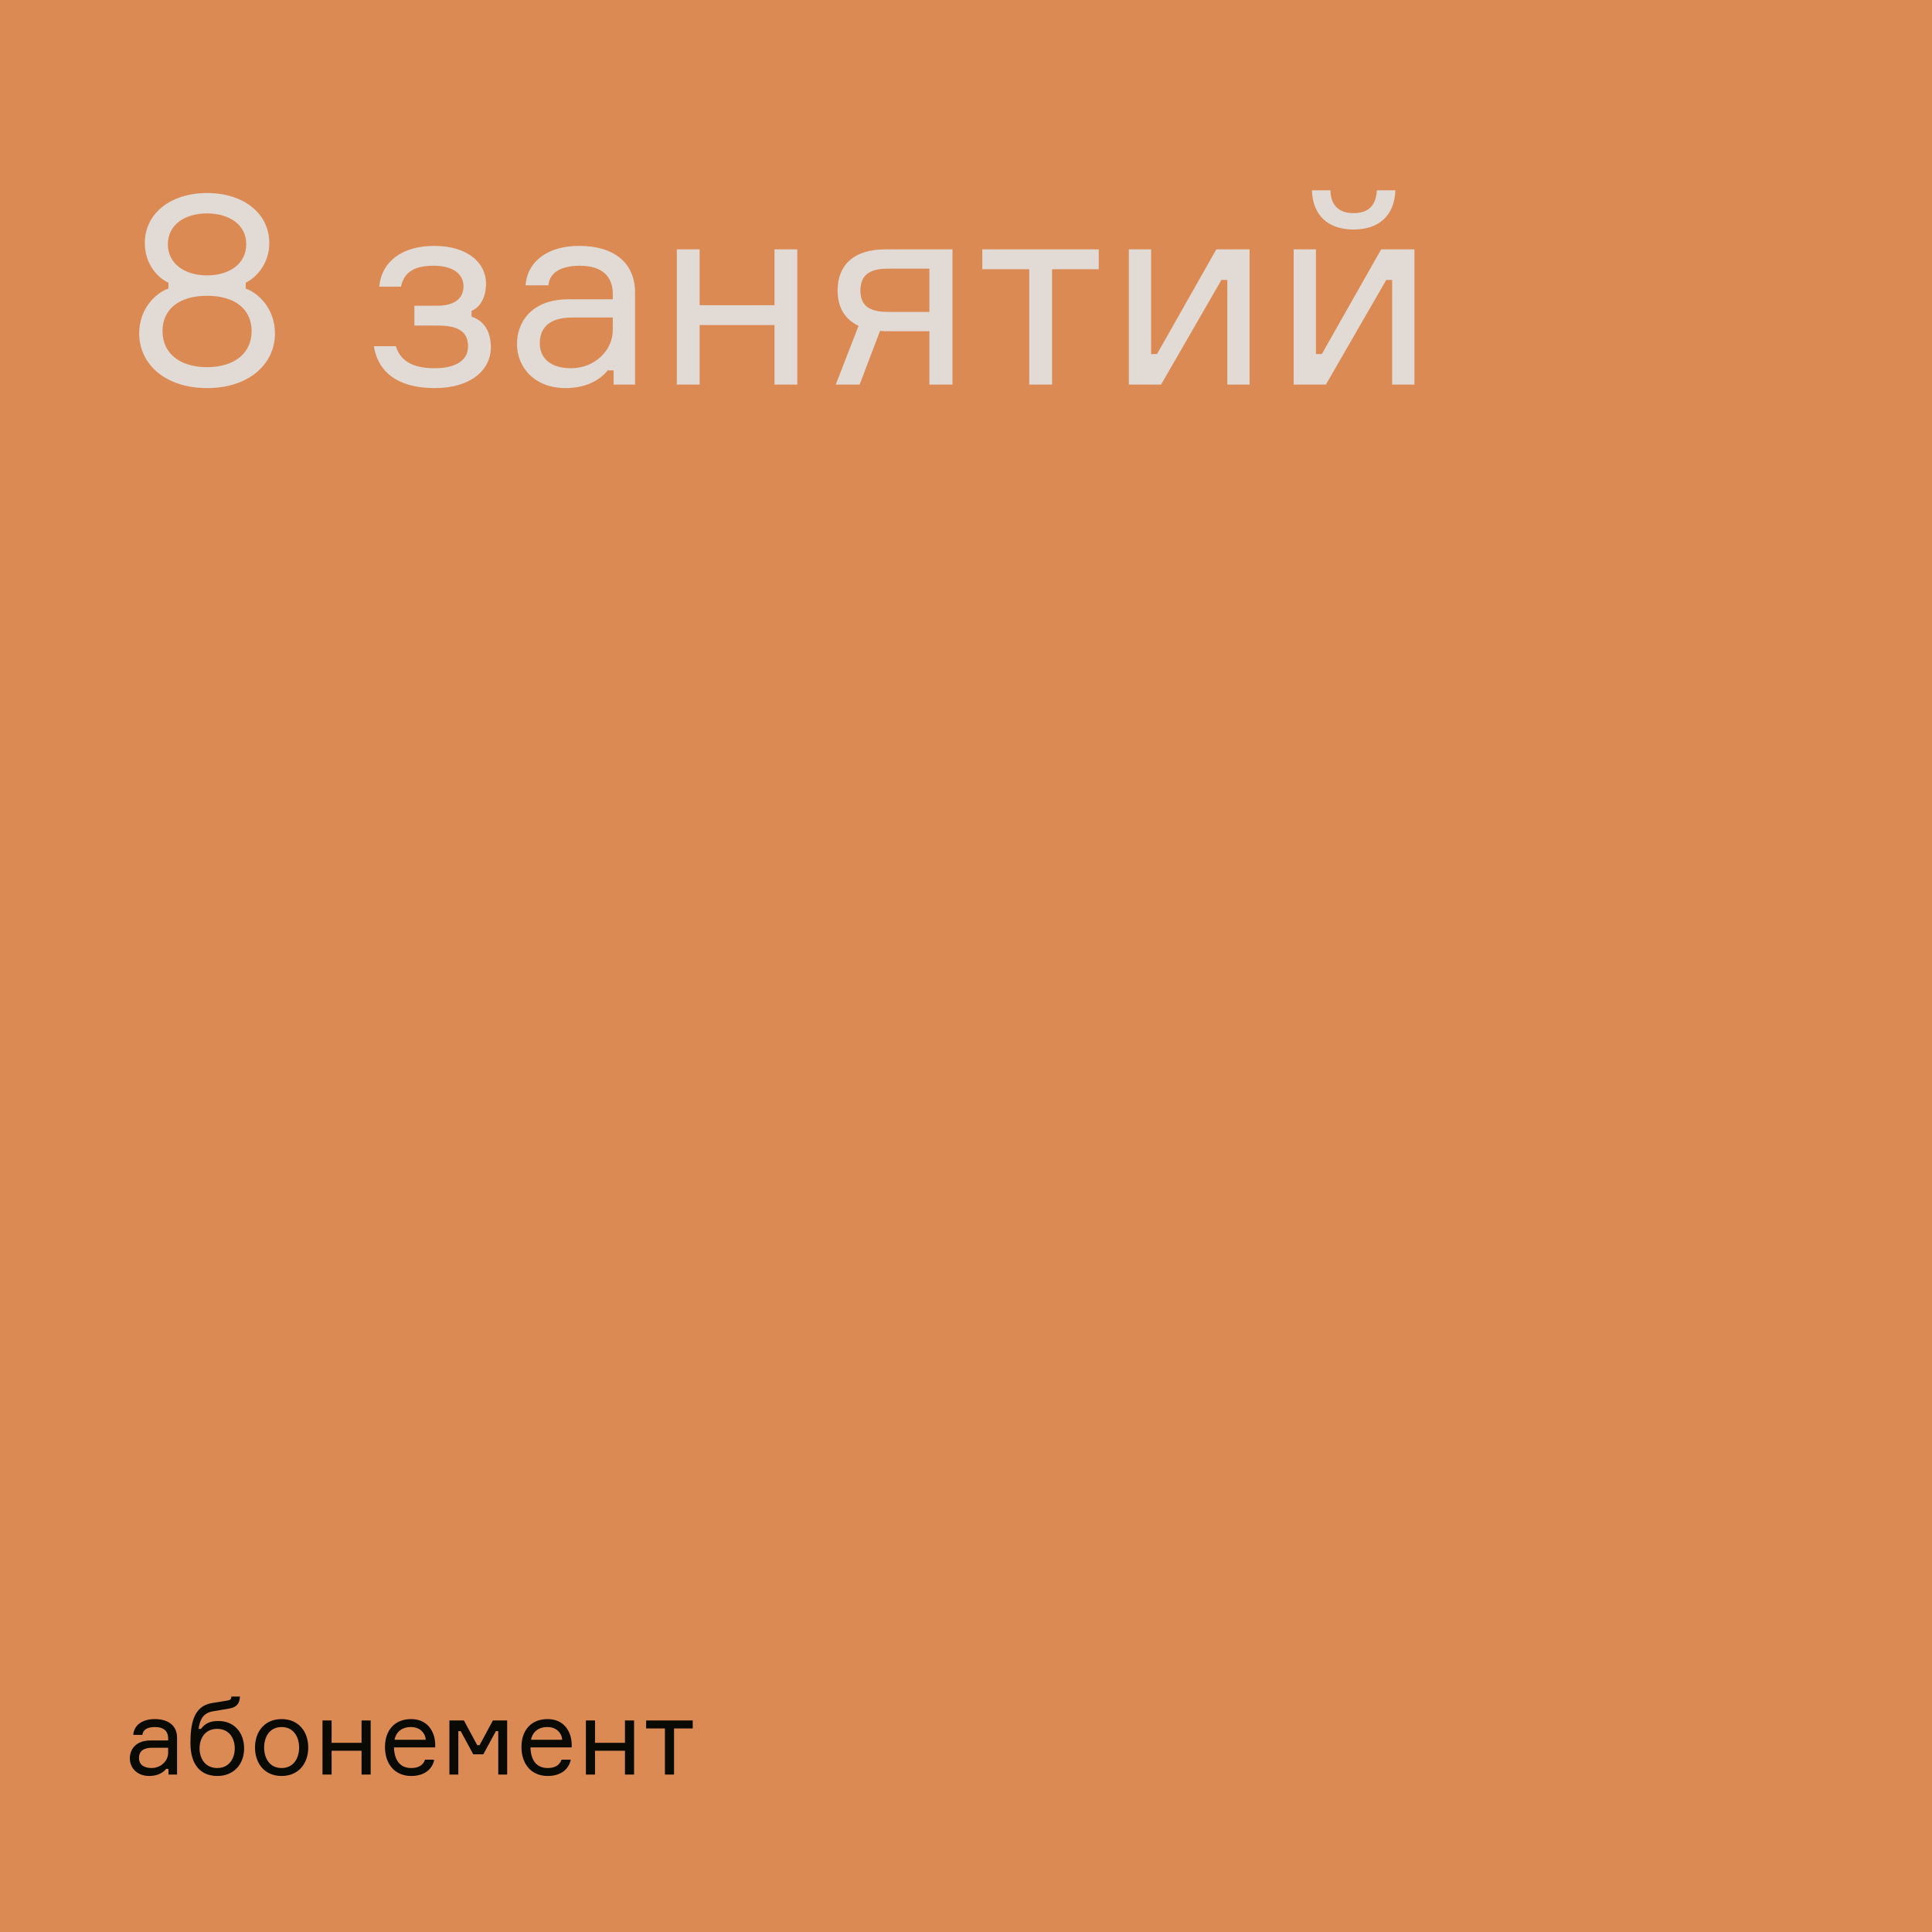 <?xml version="1.0" encoding="UTF-8"?> <svg xmlns="http://www.w3.org/2000/svg" width="1080" height="1080" viewBox="0 0 1080 1080" fill="none"><rect width="1080" height="1080" fill="#DB8A54"></rect><path d="M137.35 158V161.3C144.25 163.7 153.7 172.4 153.7 186.35C153.7 203.75 138.85 216.95 115.75 216.95C92.65 216.95 77.8 203.75 77.8 186.35C77.8 172.55 87.1 163.7 94.15 161.3V158C88.6 155.6 80.95 147.95 80.95 135.95C80.95 119.3 95.35 107.9 115.75 107.9C136.15 107.9 150.55 119.3 150.55 135.95C150.55 147.65 142.75 155.6 137.35 158ZM115.75 119.3C103.75 119.3 93.85 125.3 93.85 136.55C93.85 147.8 103.75 153.95 115.75 153.95C127.75 153.95 137.65 147.8 137.65 136.55C137.65 125.3 127.75 119.3 115.75 119.3ZM115.75 205.25C131.2 205.25 140.65 197.3 140.65 185.15C140.65 172.7 131.2 165.35 115.75 165.35C100.3 165.35 90.85 172.7 90.85 185.15C90.85 197.3 100.3 205.25 115.75 205.25ZM259.097 160.1C259.097 152.45 252.197 148.55 242.447 148.55C231.647 148.55 225.947 152 224.147 160.25H211.997C213.347 145.85 225.197 137.45 242.747 137.45C261.497 137.45 271.697 147.05 271.697 158.45C271.697 166.85 267.947 172.1 263.597 173.75V177.05C269.147 178.7 274.397 183.8 274.397 194.15C274.397 206.6 263.447 216.95 243.047 216.95C222.197 216.95 211.247 207.8 208.997 193.55H221.297C224.147 203 232.697 205.85 243.047 205.85C253.847 205.85 261.647 201.95 261.647 193.7C261.647 186.35 257.447 182 244.997 182H231.647V170.9H244.397C255.197 170.9 259.097 165.95 259.097 160.1ZM342.999 215V207.05H339.699C335.049 212.9 326.949 216.95 316.149 216.95C298.749 216.95 288.999 205.25 288.999 192.35C288.999 180.2 296.949 167.3 317.949 167.3H342.549V164.3C342.549 155.15 337.299 148.55 324.099 148.55C312.849 148.55 307.149 152.9 306.549 159.5H293.799C294.849 145.55 306.849 137.45 323.799 137.45C342.849 137.45 354.999 146.6 354.999 163.55V215H342.999ZM319.299 205.85C331.899 205.85 342.549 196.4 342.549 184.4V177.5H319.899C307.449 177.5 301.749 182.9 301.749 191.9C301.749 200.45 308.049 205.85 319.299 205.85ZM445.695 215H432.945V181.7H391.095V215H378.345V139.4H391.095V170.6H432.945V139.4H445.695V215ZM494.787 139.4H532.437V215H519.537V185.15H496.587C494.937 185.15 493.587 185.15 491.937 185L480.537 215H467.187L479.937 182.15C472.137 178.4 468.237 171.8 468.237 162.35C468.237 147.95 477.537 139.4 494.787 139.4ZM519.537 150.2H496.137C484.737 150.2 480.987 154.85 480.987 162.5C480.987 169.85 484.737 174.35 496.137 174.35H519.537V150.2ZM549.109 150.5V139.4H614.209V150.5H588.109V215H575.359V150.5H549.109ZM649.03 215H631.03V139.4H643.48V197.9H646.78L679.93 139.4H698.53V215H686.08V156.5H682.78L649.03 215ZM741.169 215H723.169V139.4H735.619V197.9H738.919L772.069 139.4H790.669V215H778.219V156.5H774.919L741.169 215ZM769.669 106.4H780.019C779.569 120.35 771.019 128.3 756.619 128.3C742.369 128.3 733.819 120.35 733.369 106.4H743.719C743.869 114.05 747.769 119.15 756.619 119.15C765.769 119.15 769.219 114.05 769.669 106.4Z" fill="#E2DAD5"></path><path d="M94.18 992V988.82H92.86C91 991.16 87.76 992.78 83.44 992.78C76.48 992.78 72.58 988.1 72.58 982.94C72.58 978.08 75.76 972.92 84.16 972.92H94V971.72C94 968.06 91.9 965.42 86.62 965.42C82.12 965.42 79.84 967.16 79.6 969.8H74.5C74.92 964.22 79.72 960.98 86.5 960.98C94.12 960.98 98.98 964.64 98.98 971.42V992H94.18ZM84.7 988.34C89.74 988.34 94 984.56 94 979.76V977H84.94C79.96 977 77.68 979.16 77.68 982.76C77.68 986.18 80.2 988.34 84.7 988.34ZM122.118 962.06C131.238 962.06 136.458 968.84 136.458 977.42C136.458 986 130.878 992.78 121.518 992.78C111.918 992.78 106.458 986.24 106.458 974.48C106.458 964.28 107.898 953.78 118.398 952.04L126.438 950.72C128.658 950.42 129.198 950.12 129.378 948.38H134.118C133.938 951.8 132.858 954.26 128.178 955.1L118.878 956.66C113.478 957.62 111.678 961.4 111.018 966.44H112.338C114.918 963.08 117.858 962.06 122.118 962.06ZM121.398 988.34C128.118 988.34 131.238 982.94 131.238 977.36C131.238 971.72 128.118 966.44 121.398 966.44C114.678 966.44 111.558 971.72 111.558 977.36C111.558 982.94 114.678 988.34 121.398 988.34ZM157.432 960.98C166.852 960.98 172.312 967.94 172.312 976.88C172.312 985.82 166.852 992.78 157.432 992.78C147.952 992.78 142.552 985.82 142.552 976.88C142.552 967.94 147.952 960.98 157.432 960.98ZM157.432 988.34C164.092 988.34 167.212 982.82 167.212 976.88C167.212 970.94 164.092 965.42 157.432 965.42C150.712 965.42 147.652 970.94 147.652 976.88C147.652 982.82 150.712 988.34 157.432 988.34ZM207.212 992H202.112V978.68H185.372V992H180.272V961.76H185.372V974.24H202.112V961.76H207.212V992ZM243.288 975.08V976.82H220.248C220.428 984.02 223.668 988.34 229.908 988.34C234.168 988.34 236.688 986.54 237.588 983.66H242.748C241.788 988.82 237.408 992.78 229.908 992.78C220.488 992.78 215.208 985.88 215.208 976.58C215.208 967.28 220.608 960.98 229.788 960.98C238.788 960.98 243.108 967.64 243.288 975.08ZM229.668 965.42C224.208 965.42 221.208 968.72 220.548 972.56H238.008C237.708 968.72 234.768 965.42 229.668 965.42ZM251.229 992V961.76H259.329L266.769 975.56H268.089L275.529 961.76H283.509V992H278.529V967.7H277.209L270.189 980.66H264.549L257.529 967.7H256.209V992H251.229ZM319.578 975.08V976.82H296.538C296.718 984.02 299.958 988.34 306.198 988.34C310.458 988.34 312.978 986.54 313.878 983.66H319.038C318.078 988.82 313.698 992.78 306.198 992.78C296.778 992.78 291.498 985.88 291.498 976.58C291.498 967.28 296.898 960.98 306.077 960.98C315.078 960.98 319.398 967.64 319.578 975.08ZM305.958 965.42C300.498 965.42 297.498 968.72 296.838 972.56H314.298C313.998 968.72 311.058 965.42 305.958 965.42ZM354.458 992H349.358V978.68H332.618V992H327.518V961.76H332.618V974.24H349.358V961.76H354.458V992ZM361.195 966.2V961.76H387.235V966.2H376.795V992H371.695V966.2H361.195Z" fill="#090A04"></path></svg> 